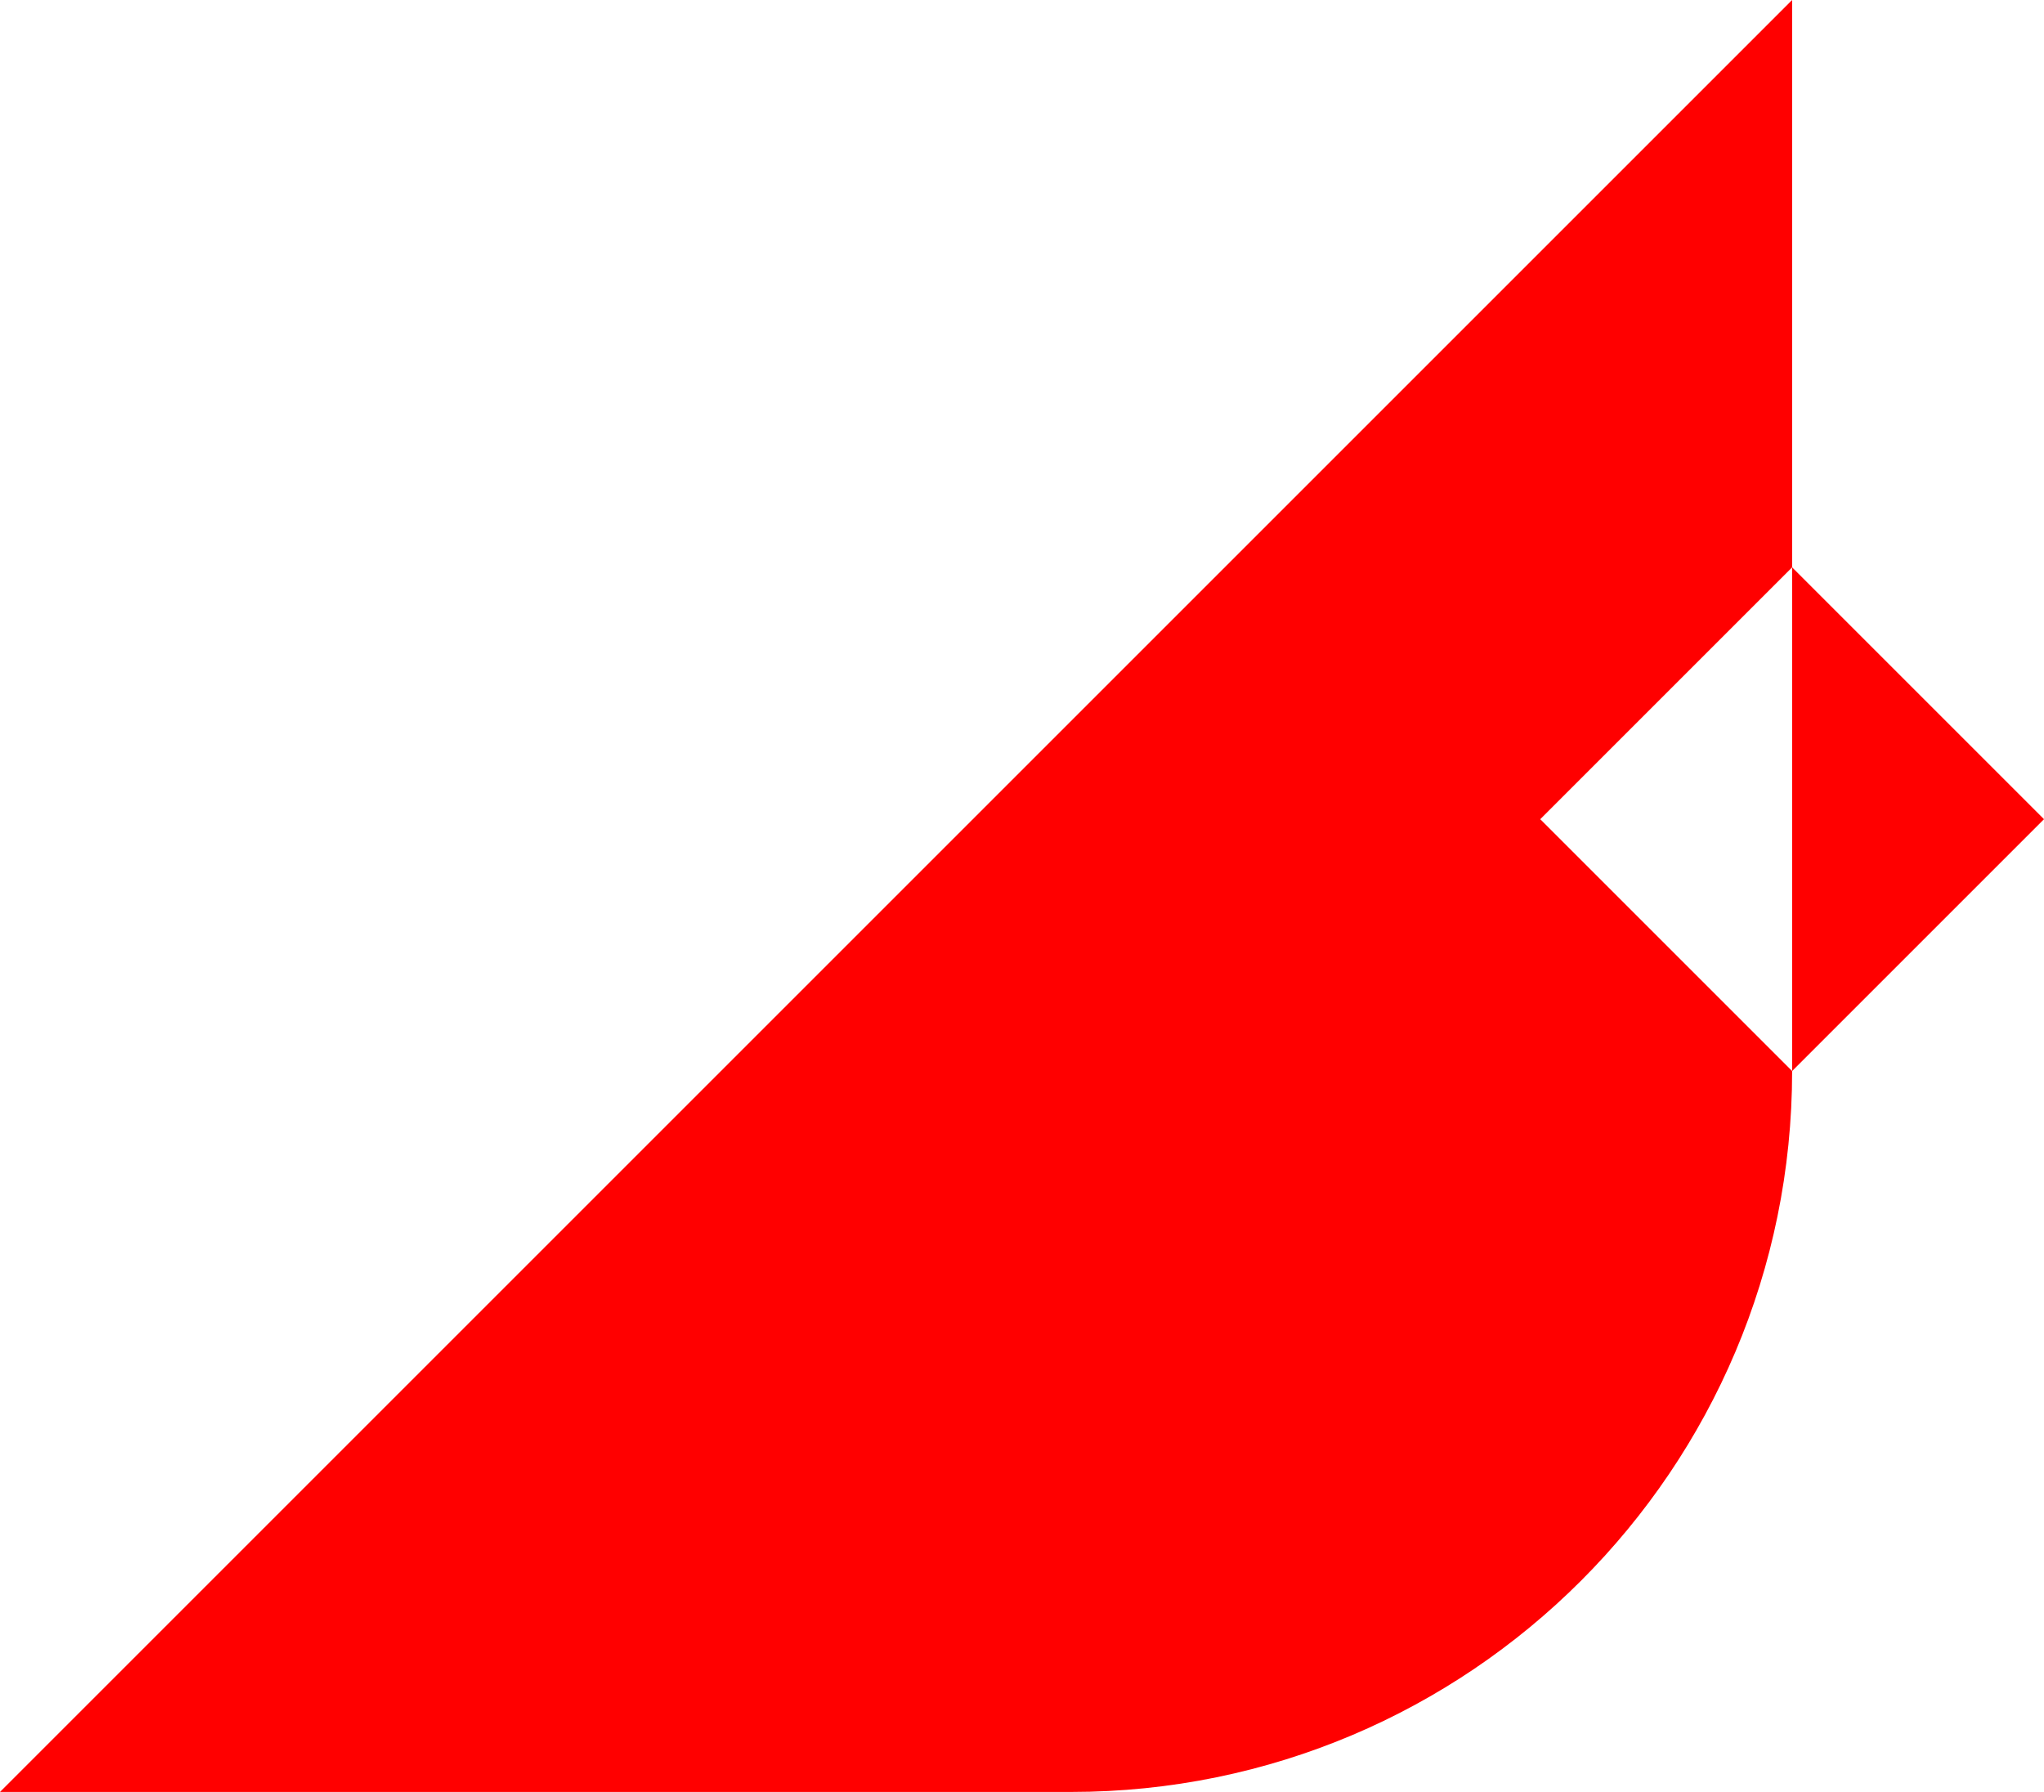 <?xml version="1.0" encoding="UTF-8"?>
<svg id="Layer_2" xmlns="http://www.w3.org/2000/svg" viewBox="0 0 377.92 331.35">
  <defs>
    <style>
      .cls-1 {
        fill: red;
      }
    </style>
  </defs>
  <g id="Layer_1-2" data-name="Layer_1">
    <g>
      <path class="cls-1" d="M331.35,104.91V0L0,331.35h198.05c73.62,0,133.3-59.68,133.3-133.3h0s-46.57-46.57-46.57-46.57l46.57-46.57Z"/>
      <polygon class="cls-1" points="331.35 104.91 331.35 198.05 377.92 151.48 331.35 104.91"/>
    </g>
  </g>
</svg>